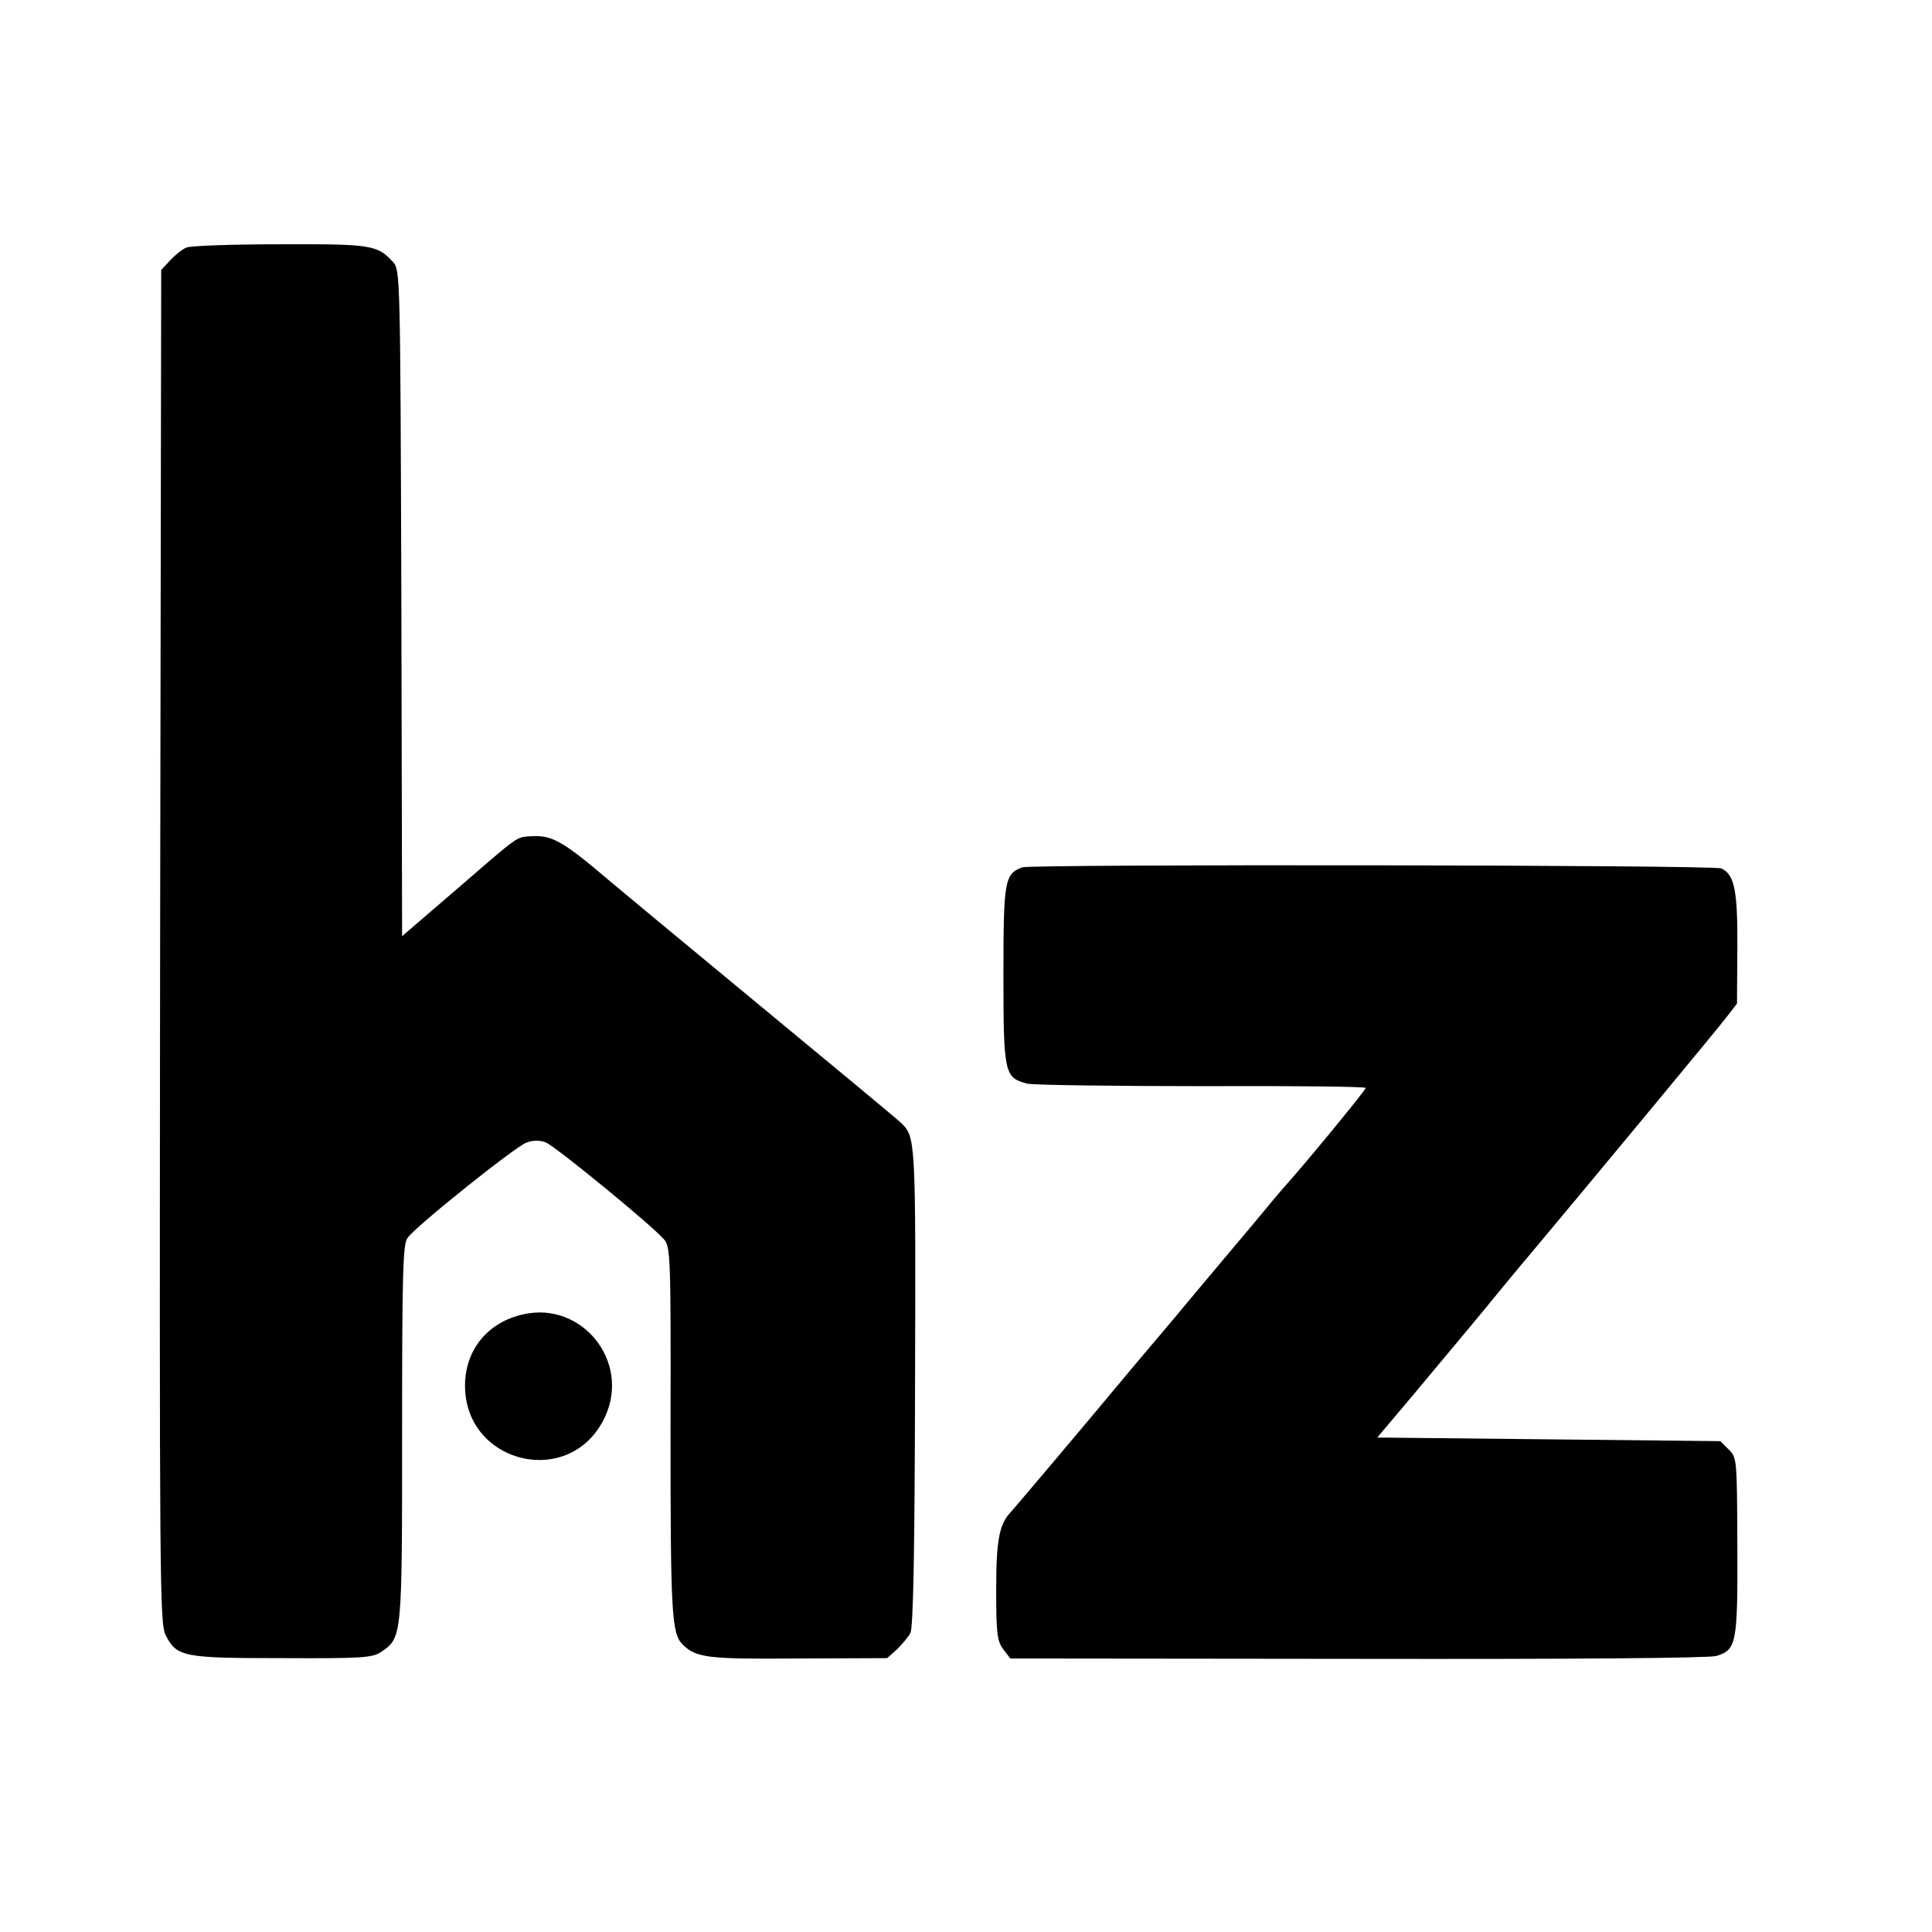 <?xml version="1.0" standalone="no"?>
<!DOCTYPE svg PUBLIC "-//W3C//DTD SVG 20010904//EN"
 "http://www.w3.org/TR/2001/REC-SVG-20010904/DTD/svg10.dtd">
<svg version="1.0" xmlns="http://www.w3.org/2000/svg"
 width="16pt" height="16pt" viewBox="0 0 16 16"
 preserveAspectRatio="xMidYMid meet">
<g transform="translate(0,16) scale(0.003,-0.003)"
fill="#000000" stroke="none">
<path d="M515 4650 c-11 -4 -31 -20 -45 -35 l-25 -27 -3 -1866 c-2 -1762 -1
-1869 15 -1902 31 -61 49 -64 323 -64 219 -1 248 1 272 17 58 40 58 37 58 604
0 438 2 522 15 539 21 31 296 251 328 263 18 7 36 7 53 1 26 -10 290 -226 327
-268 18 -20 19 -49 18 -529 0 -503 3 -558 33 -589 38 -37 67 -41 318 -39 l247
1 27 24 c14 14 31 34 37 45 8 14 12 213 13 680 2 692 2 689 -40 730 -6 6 -184
154 -396 329 -212 175 -396 328 -410 340 -127 108 -156 124 -213 121 -44 -3
-31 5 -214 -153 l-143 -123 -2 919 c-3 904 -3 920 -23 942 -43 47 -59 50 -312
49 -131 0 -247 -4 -258 -9z"/>
<path d="M2822 2939 c-49 -18 -52 -37 -52 -299 0 -271 3 -281 65 -298 17 -4
234 -7 483 -7 248 1 452 -1 452 -5 0 -6 -157 -197 -213 -260 -13 -14 -56 -65
-97 -115 -41 -49 -140 -166 -218 -260 -79 -93 -151 -179 -160 -190 -99 -119
-280 -333 -291 -345 -33 -34 -41 -79 -41 -217 0 -121 3 -141 20 -163 l19 -25
958 -1 c596 -1 970 2 991 8 56 17 59 35 58 305 -1 238 -1 243 -24 265 l-23 23
-473 5 -474 5 102 121 c151 181 169 202 236 284 34 41 69 84 79 95 156 186
524 630 546 659 l30 39 1 153 c1 160 -8 203 -44 220 -22 10 -1904 12 -1930 3z"/>
<path d="M1444 1705 c-94 -21 -155 -92 -160 -185 -11 -227 293 -303 387 -96
69 152 -65 318 -227 281z"/>
</g>
</svg>
